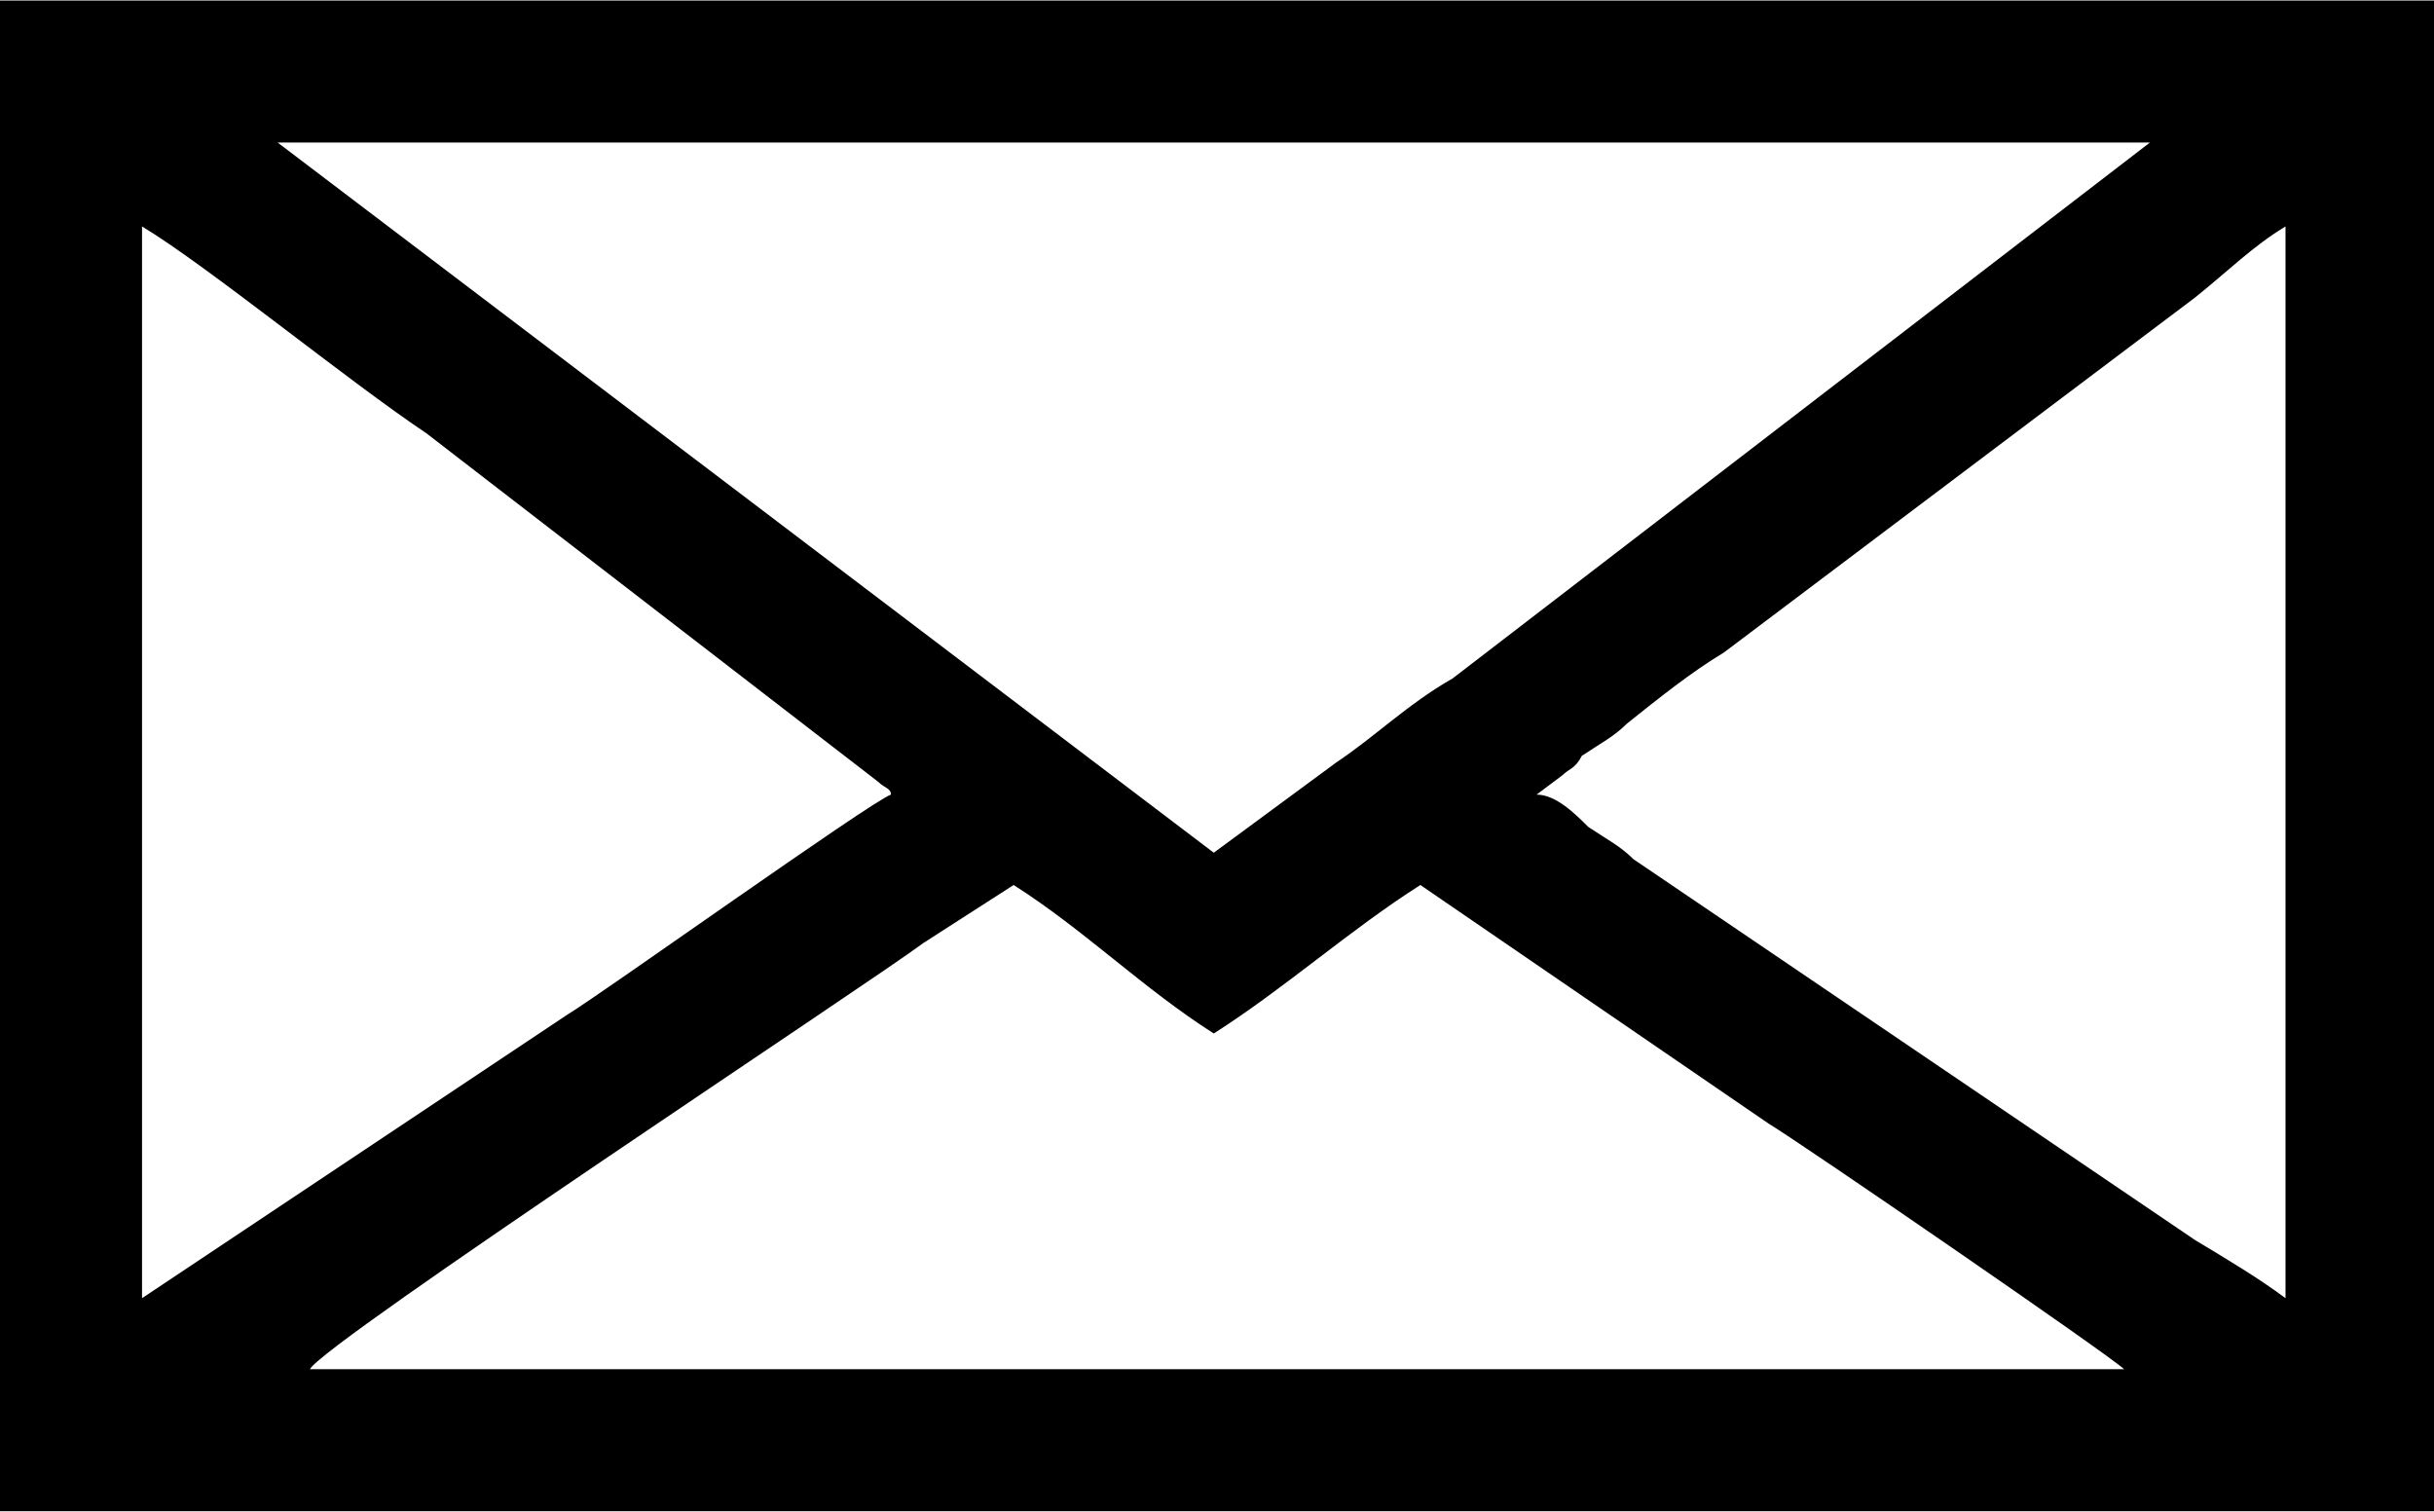 <svg xmlns="http://www.w3.org/2000/svg" width="512" height="318" viewBox="0 0 377 234" shape-rendering="geometricPrecision" image-rendering="optimizeQuality" fill-rule="evenodd" xmlns:v="https://vecta.io/nano"><path d="M157 137c11 7 20 16 31 23 11-7 21-16 32-23l54 37c5 3 53 36 55 38H48c2-4 87-60 95-66l14-9zM354 35v166c-4-3-9-6-14-9l-87-59c-2-2-4-3-7-5-2-2-5-5-8-5l4-3c1-1 2-1 3-3 3-2 5-3 7-5 5-4 10-8 15-11l73-55c5-4 9-8 14-11zM22 201V35c10 6 32 24 44 32l70 54c1 1 2 1 2 2-3 1-45 31-50 34l-66 44zM43 22h290l-108 83c-7 4-12 9-18 13l-19 14L43 22zM0 234h377V0H0v234z"/></svg>